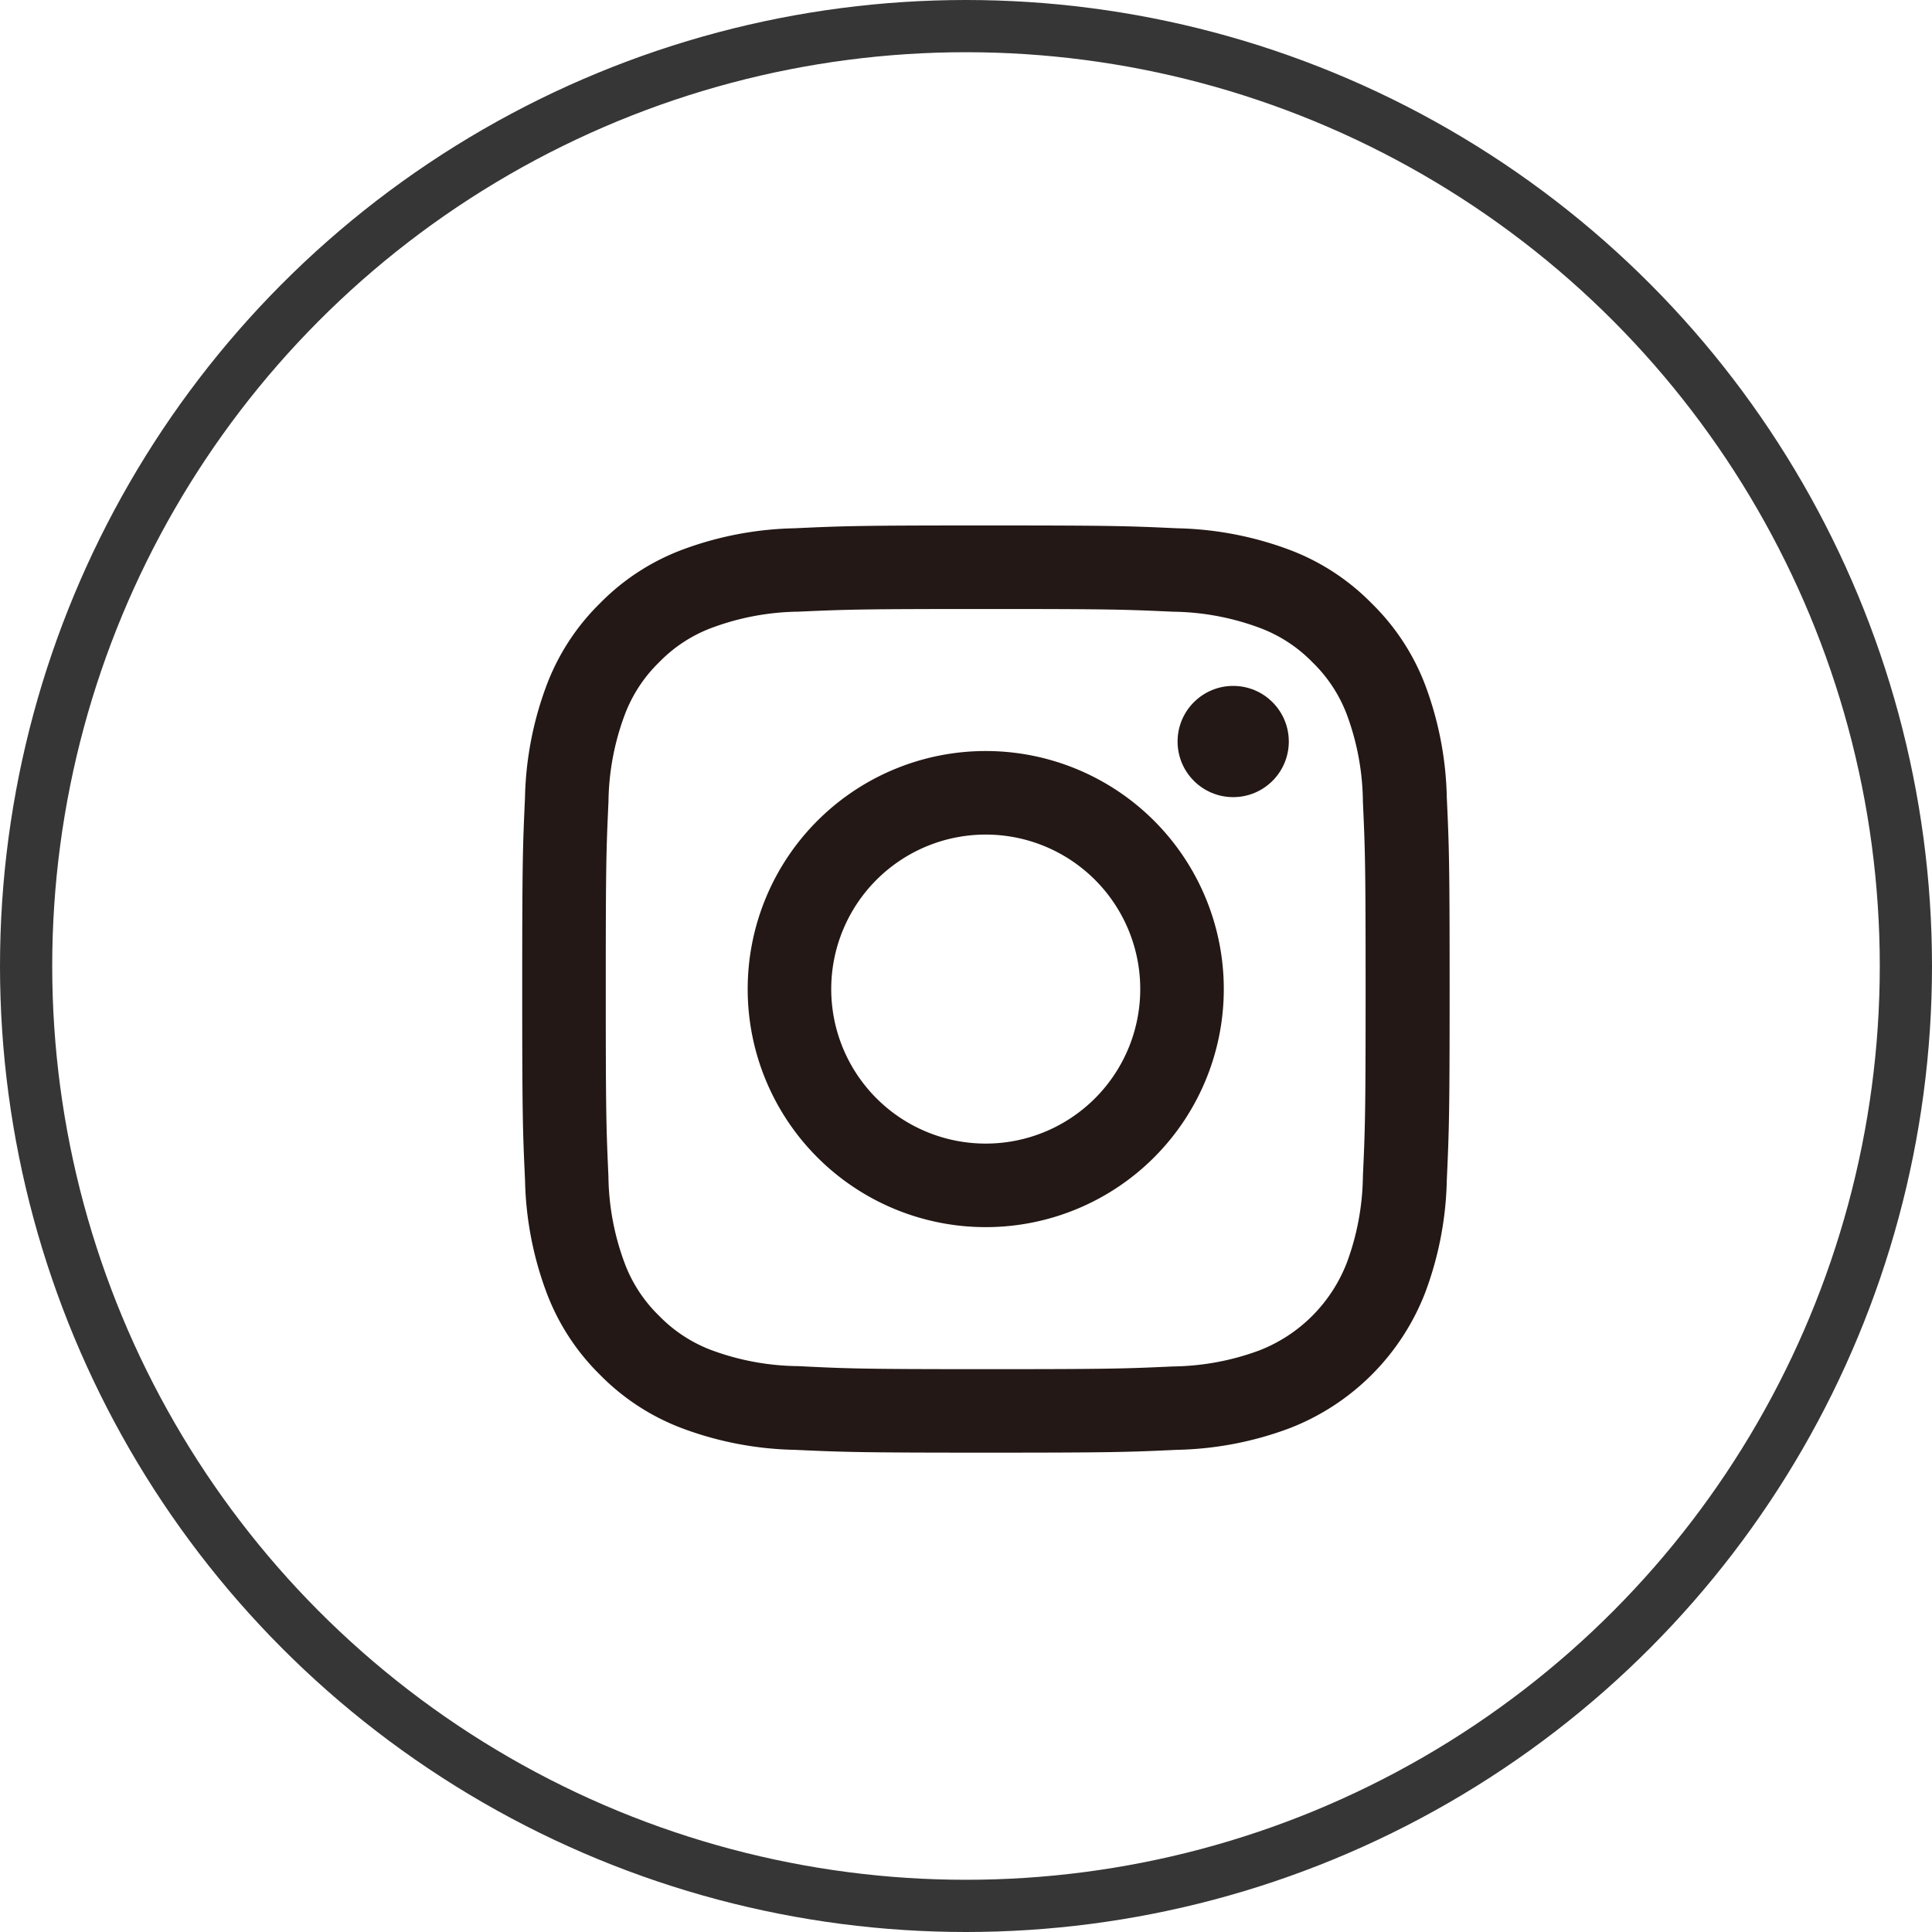<svg xmlns="http://www.w3.org/2000/svg" xmlns:xlink="http://www.w3.org/1999/xlink" width="37" height="37" viewBox="0 0 37 37">
  <defs>
    <clipPath id="clip-path">
      <rect id="長方形_35" data-name="長方形 35" width="17.82" height="17.82" transform="translate(0 0)" fill="#231815"/>
    </clipPath>
  </defs>
  <g id="グループ_72" data-name="グループ 72" transform="translate(-535 -19)">
    <g id="マスクグループ_11" data-name="マスクグループ 11" transform="translate(545 29)" clip-path="url(#clip-path)">
      <g id="Logo" transform="translate(0 0.063)">
        <g id="グループ_60" data-name="グループ 60" transform="translate(0 0)">
          <path id="パス_53" data-name="パス 53" d="M8.878,1.6c2.371,0,2.651.009,3.588.052a4.914,4.914,0,0,1,1.649.306,2.754,2.754,0,0,1,1.021.664A2.745,2.745,0,0,1,15.8,3.642,4.914,4.914,0,0,1,16.1,5.29c.043.936.052,1.217.052,3.588s-.009,2.651-.052,3.588a4.914,4.914,0,0,1-.306,1.649A2.938,2.938,0,0,1,14.114,15.8a4.914,4.914,0,0,1-1.649.306c-.936.043-1.217.052-3.588.052S6.226,16.147,5.29,16.1A4.914,4.914,0,0,1,3.642,15.8a2.754,2.754,0,0,1-1.021-.664,2.746,2.746,0,0,1-.664-1.021,4.914,4.914,0,0,1-.306-1.649C1.609,11.53,1.6,11.249,1.6,8.878s.009-2.651.052-3.588a4.914,4.914,0,0,1,.306-1.649,2.754,2.754,0,0,1,.664-1.021,2.743,2.743,0,0,1,1.021-.664A4.914,4.914,0,0,1,5.29,1.651C6.226,1.609,6.507,1.6,8.878,1.6m0-1.6C6.467,0,6.164.01,5.217.054A6.511,6.511,0,0,0,3.062.466,4.348,4.348,0,0,0,1.49,1.49,4.351,4.351,0,0,0,.466,3.063,6.511,6.511,0,0,0,.053,5.218C.01,6.165,0,6.467,0,8.878s.01,2.714.054,3.661a6.511,6.511,0,0,0,.413,2.155A4.348,4.348,0,0,0,1.49,16.266a4.351,4.351,0,0,0,1.572,1.024,6.511,6.511,0,0,0,2.155.413c.947.043,1.249.054,3.661.054s2.714-.01,3.661-.054a6.511,6.511,0,0,0,2.155-.413,4.541,4.541,0,0,0,2.6-2.6,6.511,6.511,0,0,0,.413-2.155c.043-.947.054-1.249.054-3.661s-.01-2.714-.054-3.661a6.511,6.511,0,0,0-.413-2.155A4.348,4.348,0,0,0,16.266,1.49,4.351,4.351,0,0,0,14.693.466,6.511,6.511,0,0,0,12.538.054C11.591.01,11.289,0,8.878,0h0Z" transform="translate(0.001 0)" fill="#231815"/>
          <path id="パス_54" data-name="パス 54" d="M11.126,6.568a4.559,4.559,0,1,0,4.559,4.559A4.559,4.559,0,0,0,11.126,6.568Zm0,7.518a2.959,2.959,0,1,1,2.959-2.959,2.959,2.959,0,0,1-2.959,2.959Z" transform="translate(-2.248 -2.248)" fill="#231815"/>
          <ellipse id="楕円形_18" data-name="楕円形 18" cx="1.065" cy="1.065" rx="1.065" ry="1.065" transform="translate(12.552 3.073)" fill="#231815"/>
        </g>
      </g>
    </g>
    <g id="楕円形_20" data-name="楕円形 20" transform="translate(535 19)" fill="none" stroke="#363636" stroke-width="1">
      <circle cx="18.5" cy="18.5" r="18.5" stroke="none"/>
      <circle cx="18.5" cy="18.5" r="18" fill="none"/>
    </g>
  </g>
</svg>
